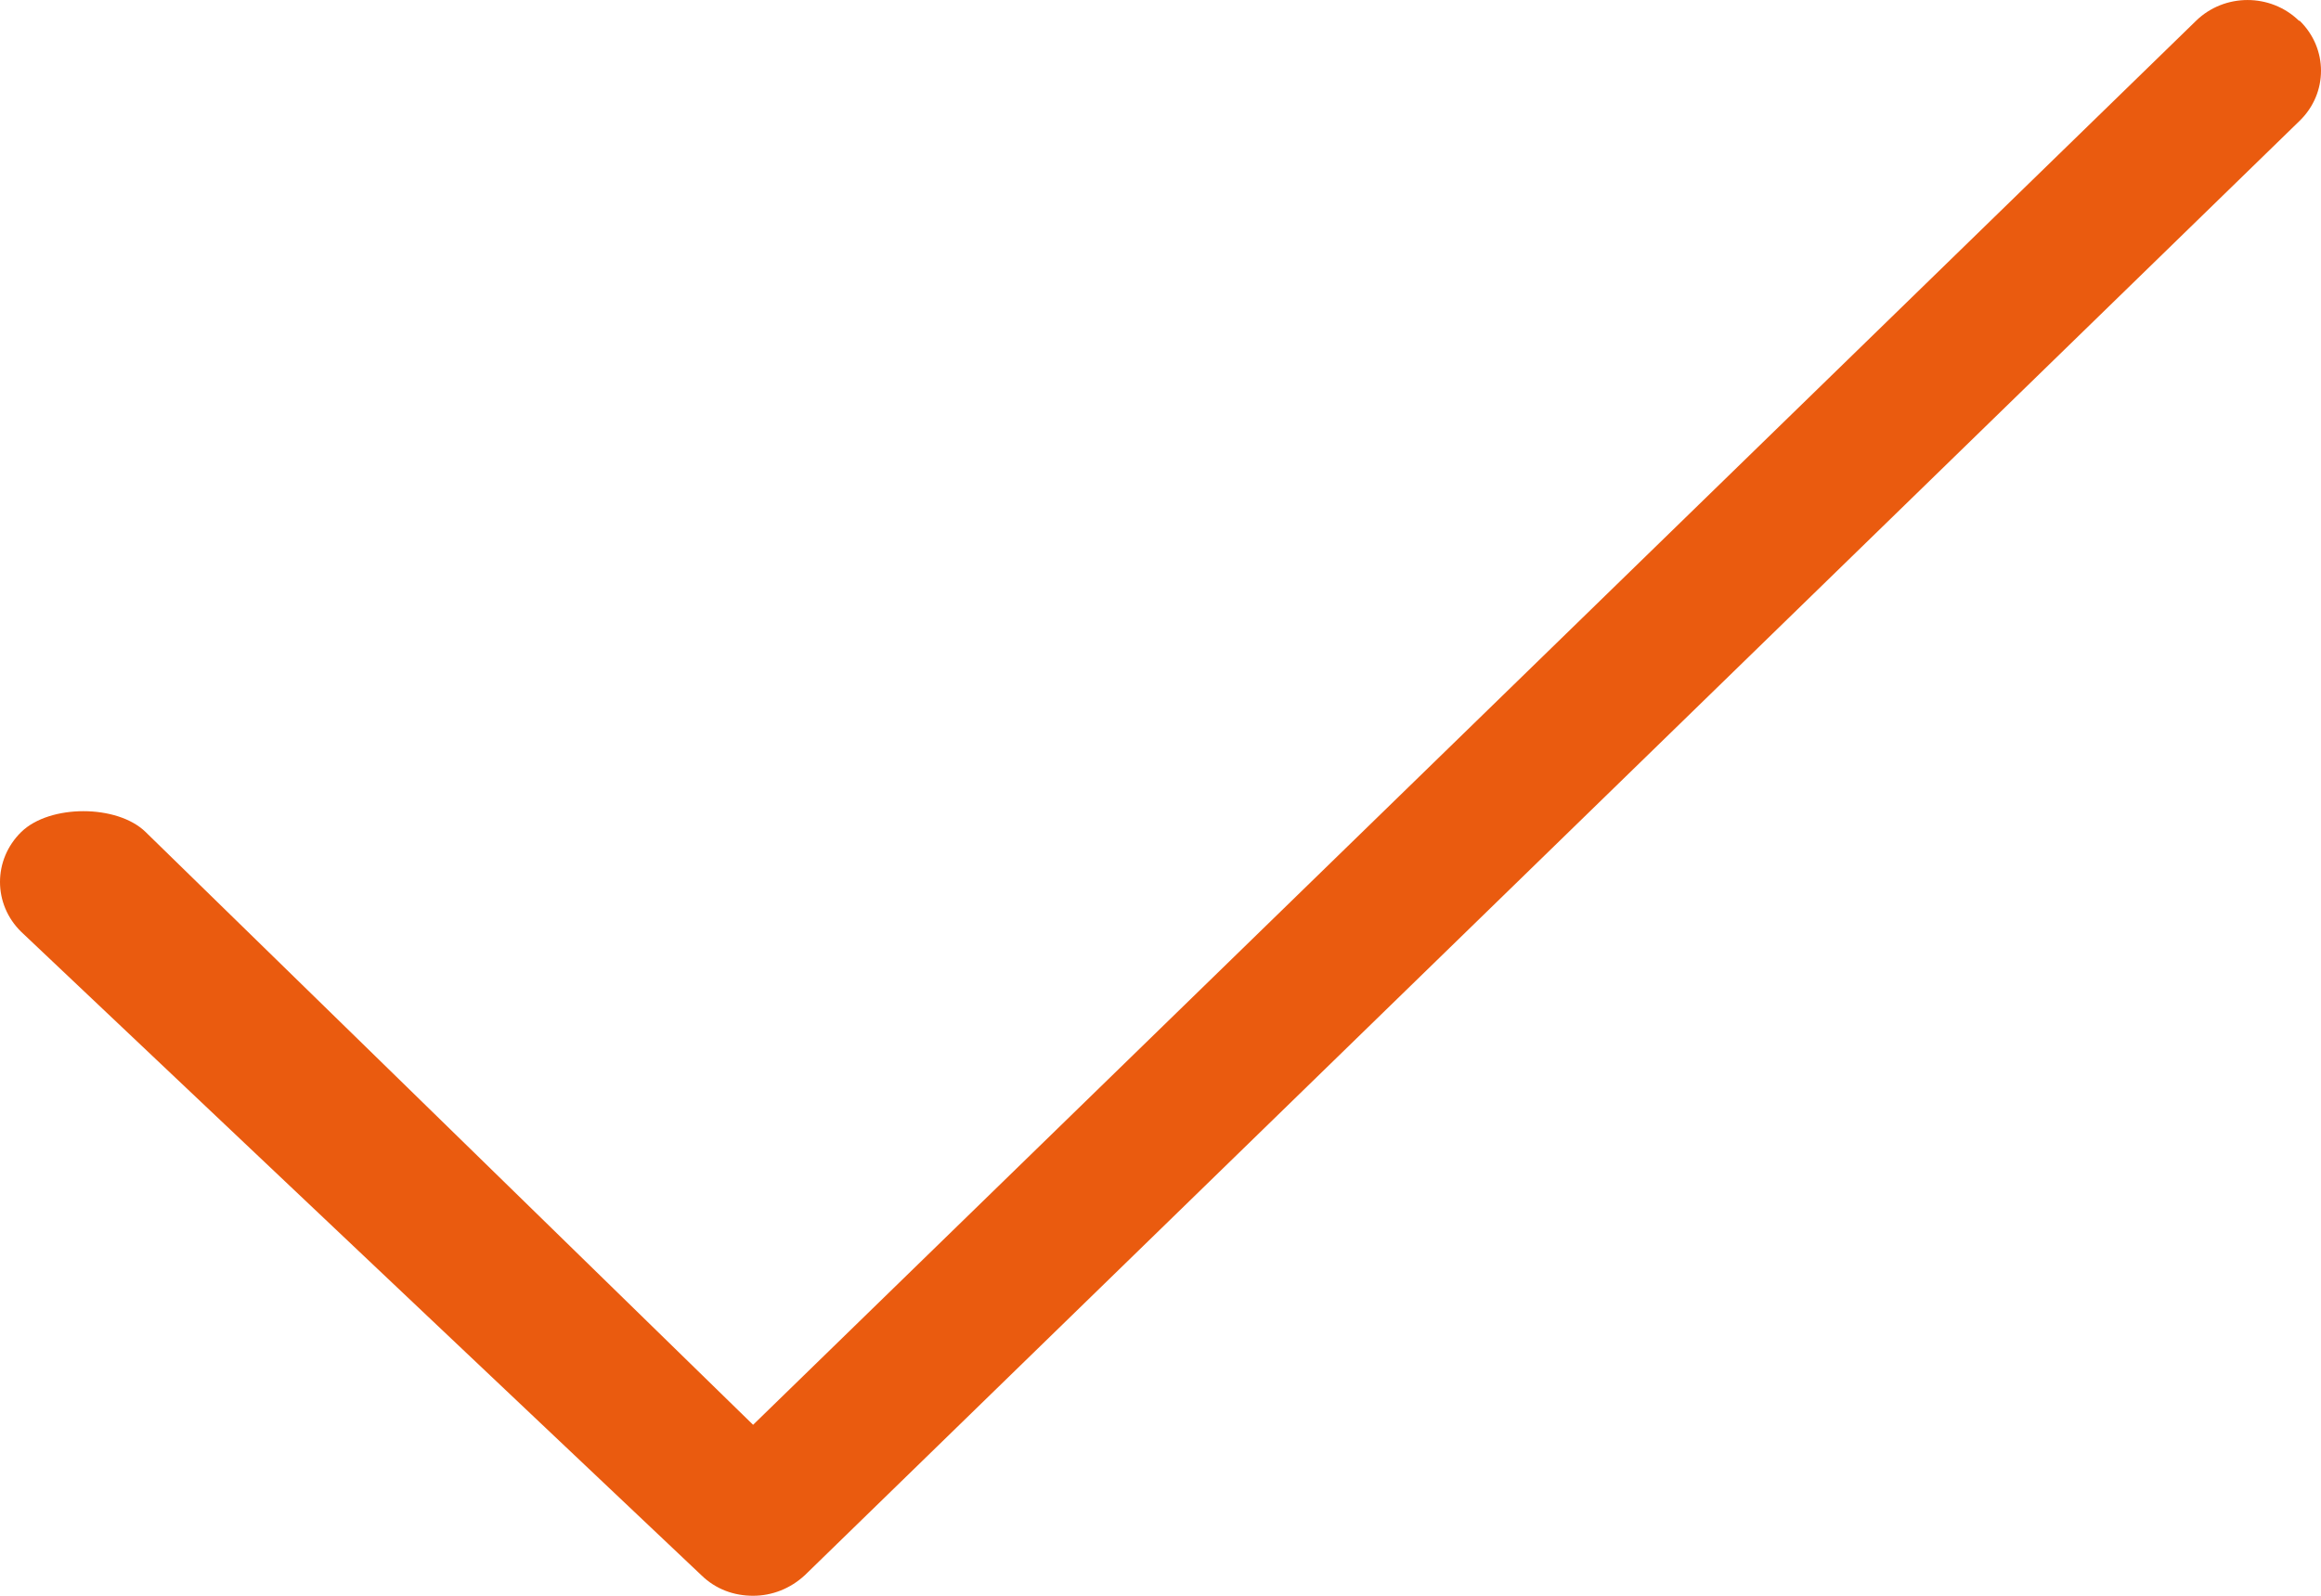 <?xml version="1.0" encoding="UTF-8"?>
<svg width="32px" height="22px" viewBox="0 0 32 22" version="1.1" xmlns="http://www.w3.org/2000/svg" xmlns:xlink="http://www.w3.org/1999/xlink">
    <title>Path Copy 2</title>
    <g id="Look-&amp;-Feel" stroke="none" stroke-width="1" fill="none" fill-rule="evenodd">
        <g id="Innolab_CCM" transform="translate(-600, -1898)" fill="#EA5B0F" fill-rule="nonzero">
            <g id="Bénéfices" transform="translate(0, 1241)">
                <g id="BRAND_KV_GRIS_RVB_1050x740" transform="translate(0, 373)">
                    <g id="Group-13" transform="translate(600, 275)">
                        <path d="M31.696,9.286 C31.304,8.905 30.67,8.905 30.278,9.286 L10.383,28.643 L2.006,20.469 C1.614,20.088 0.686,20.088 0.294,20.469 C-0.098,20.851 -0.098,21.467 0.294,21.848 L9.669,30.716 C9.87,30.912 10.121,31 10.383,31 C10.644,31 10.896,30.902 11.097,30.716 L31.706,10.665 C32.098,10.284 32.098,9.668 31.706,9.286 L31.696,9.286 Z" id="Path-Copy-2"></path>
                    </g>
                </g>
            </g>
        </g>
    </g>
</svg>